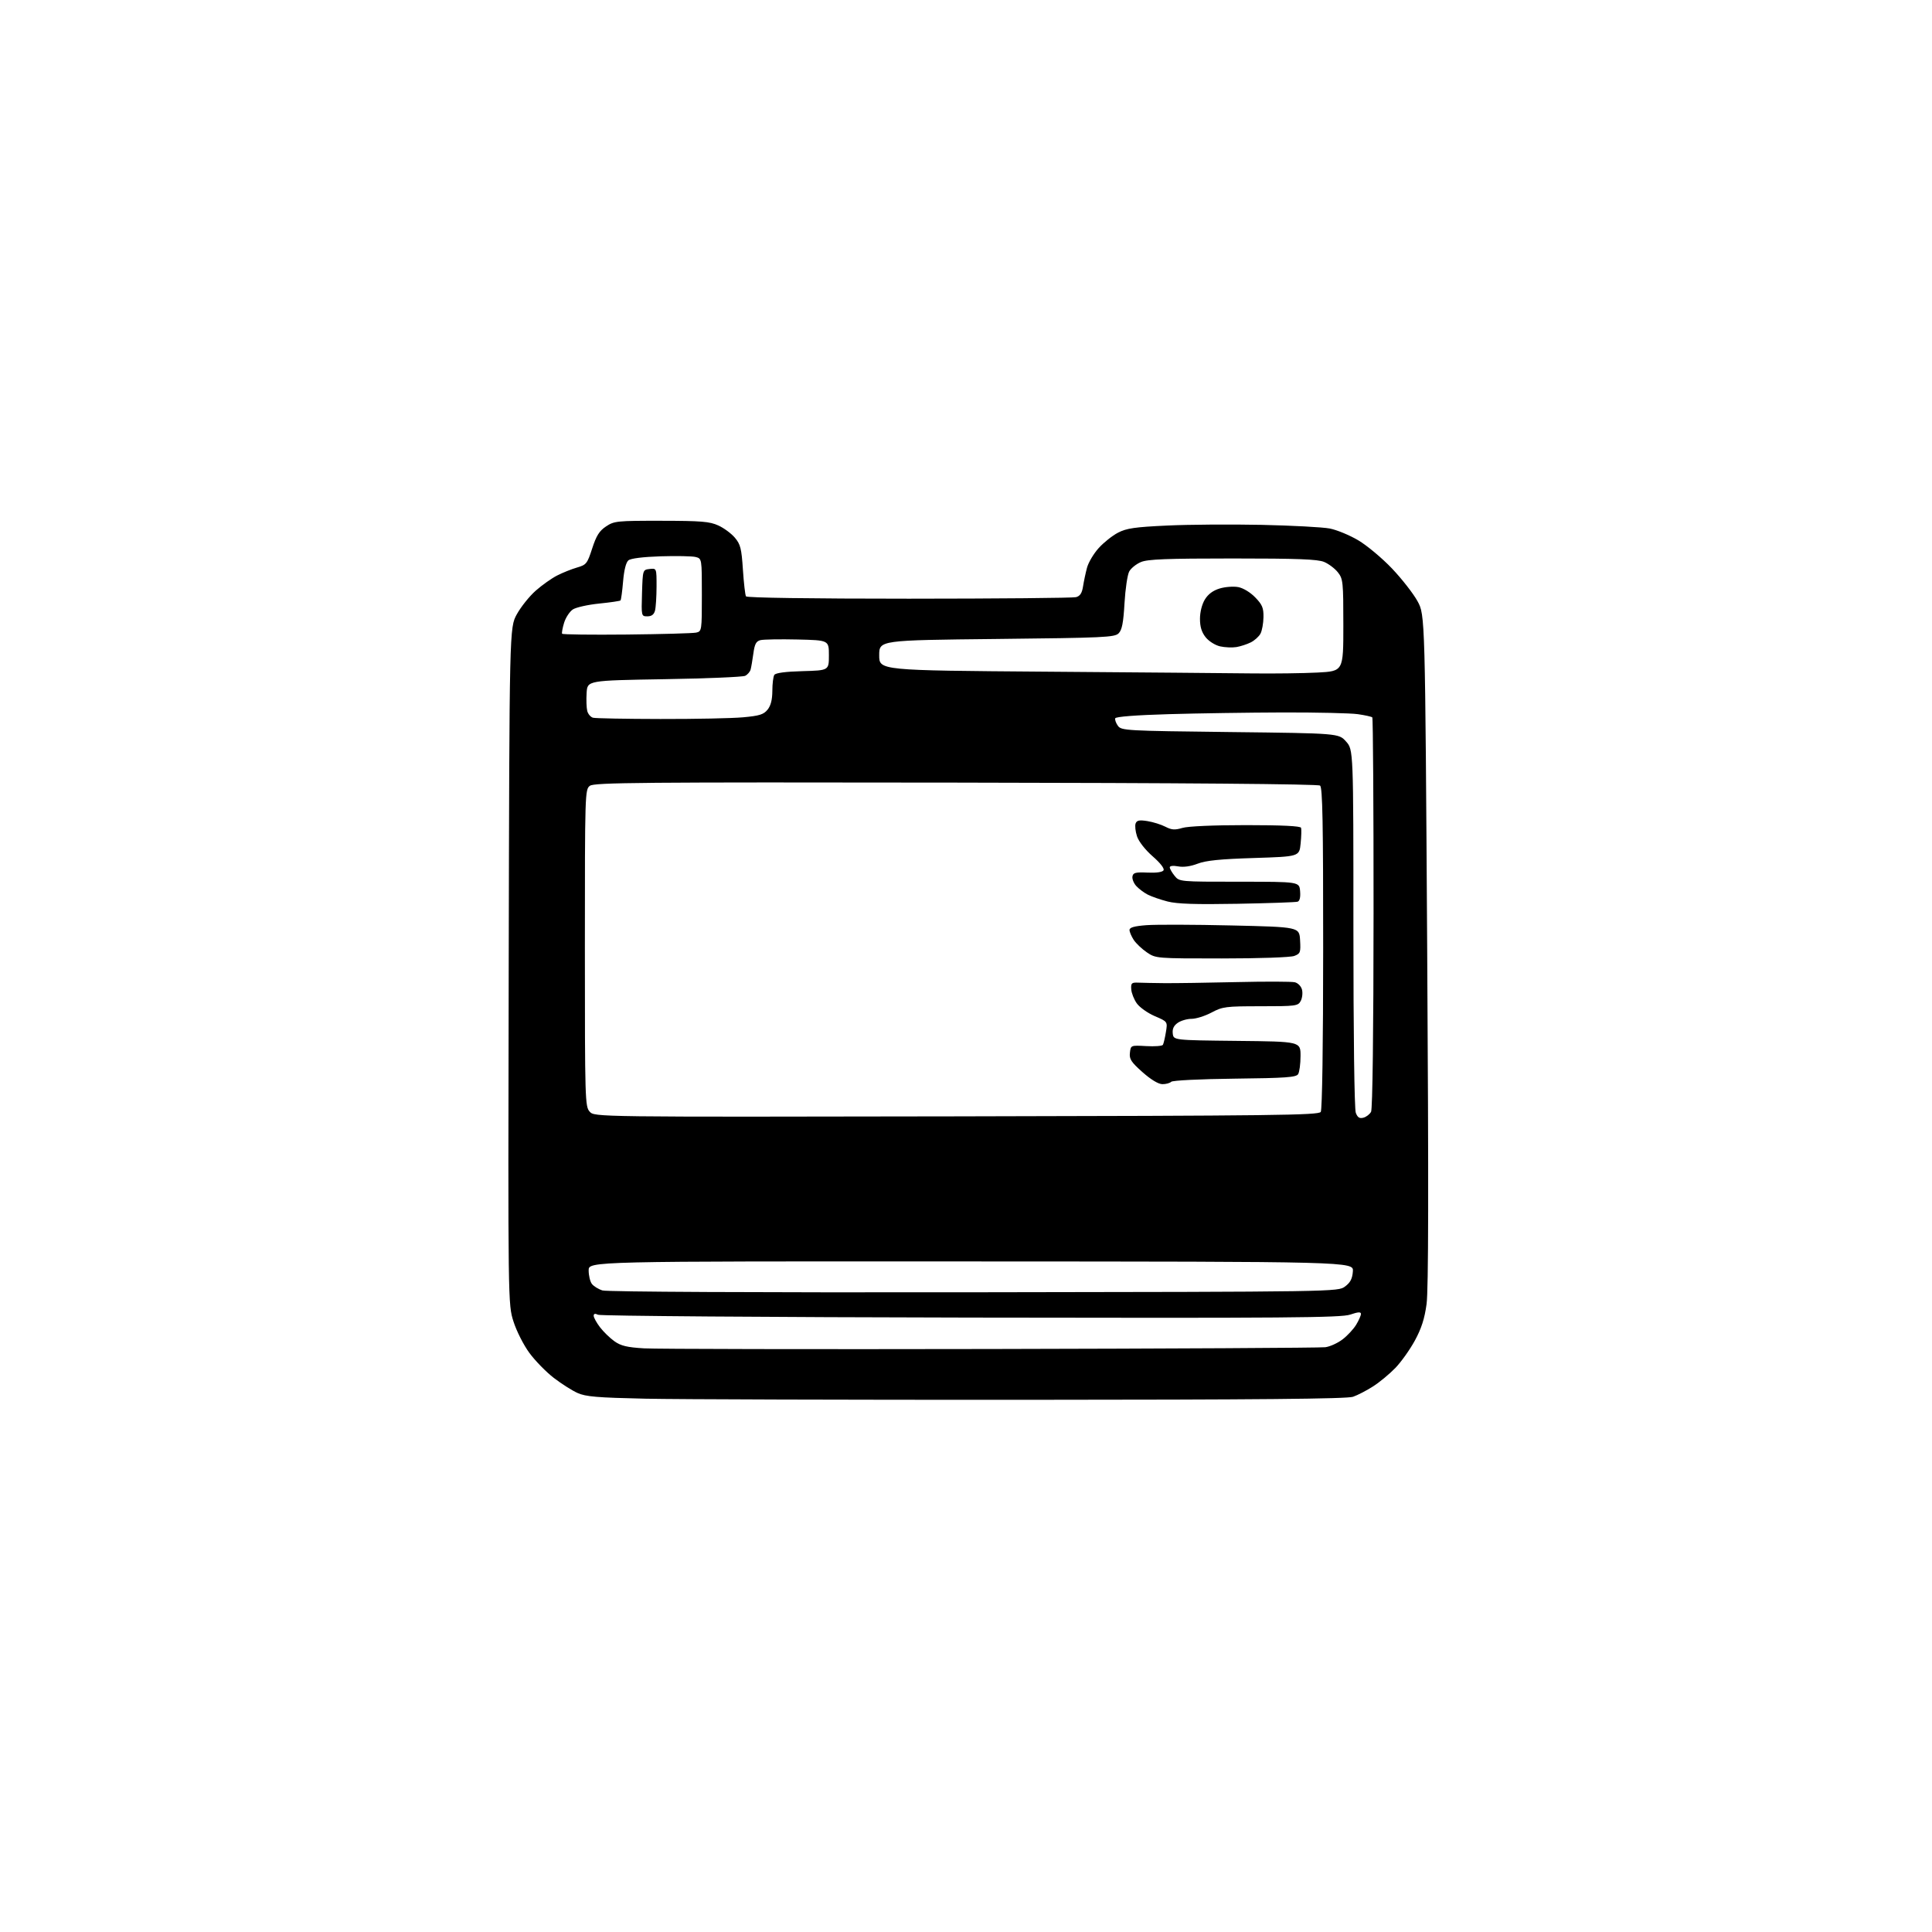 <?xml version="1.0" encoding="UTF-8" standalone="no"?>
<svg 
  version="1.1" 
  xmlns="http://www.w3.org/2000/svg" 
  xmlns:xlink="http://www.w3.org/1999/xlink" 
  xmlns:svg="http://www.w3.org/2000/svg"
  xmlns:rdf="http://www.w3.org/1999/02/22-rdf-syntax-ns#"
  xmlns:cc="http://creativecommons.org/ns#"
  xmlns:dc="http://purl.org/dc/elements/1.1/"
  viewBox="0 0 768 768"
  width="768"
  height="768"
>
<style>svg {background-color: white; }</style>"
<path stroke="none" fill="black" fill-rule="evenodd" d="M407.00,556.45C336.88,556.48 269.15,556.27 256.50,556.00C237.32,555.58 232.84,555.20 229.55,553.72C227.38,552.74 223.14,550.04 220.12,547.72C217.11,545.40 212.77,540.96 210.48,537.86C208.16,534.72 205.35,529.18 204.13,525.36C201.94,518.50 201.94,518.50 202.22,384.00C202.50,249.50 202.50,249.50 205.47,244.14C207.10,241.20 210.47,236.99 212.97,234.79C215.46,232.59 219.28,229.89 221.45,228.78C223.62,227.67 227.17,226.24 229.35,225.61C233.08,224.53 233.44,224.08 235.41,218.00C237.05,212.94 238.24,211.04 240.90,209.27C244.13,207.11 245.21,207.00 262.90,207.02C278.78,207.04 282.09,207.31 285.54,208.88C287.76,209.89 290.73,212.08 292.13,213.75C294.35,216.38 294.77,218.06 295.32,226.45C295.67,231.77 296.22,236.54 296.54,237.06C296.89,237.63 322.23,237.99 361.31,237.99C396.61,237.98 426.50,237.70 427.73,237.38C429.35,236.94 430.10,235.80 430.52,233.14C430.83,231.14 431.54,227.78 432.10,225.69C432.66,223.59 434.75,220.07 436.74,217.87C438.73,215.66 442.19,212.91 444.43,211.75C447.81,209.99 451.12,209.51 464.00,208.91C472.52,208.51 489.40,208.39 501.50,208.64C513.60,208.90 525.79,209.55 528.58,210.09C531.38,210.63 536.49,212.74 539.93,214.78C543.38,216.82 549.42,221.87 553.35,226.00C557.28,230.14 561.85,235.99 563.50,239.01C566.50,244.50 566.50,244.50 567.33,377.50C567.92,471.55 567.85,512.82 567.08,518.41C566.29,524.21 565.04,528.09 562.42,532.91C560.44,536.54 556.95,541.44 554.66,543.80C552.37,546.17 548.41,549.45 545.85,551.09C543.29,552.74 539.69,554.60 537.85,555.24C535.39,556.08 500.60,556.41 407.00,556.45zM394.00,536.25C465.23,536.11 525.00,535.79 526.84,535.54C528.68,535.30 531.76,533.90 533.68,532.43C535.60,530.97 538.03,528.36 539.08,526.63C540.13,524.91 540.99,522.96 541.00,522.31C541.00,521.43 539.88,521.50 536.74,522.57C533.07,523.82 511.93,523.99 385.99,523.76C305.42,523.62 238.71,523.11 237.75,522.64C236.55,522.06 236.00,522.19 236.00,523.05C236.00,523.74 237.12,525.78 238.50,527.59C239.87,529.39 242.45,531.90 244.24,533.17C246.81,535.00 249.24,535.58 255.99,535.99C260.67,536.27 322.77,536.39 394.00,536.25zM387.18,513.70C531.85,513.50 531.85,513.50 534.68,511.40C536.79,509.83 537.57,508.32 537.79,505.40C538.09,501.50 538.09,501.50 386.04,501.44C234.00,501.37 234.00,501.37 234.00,505.00C234.00,506.99 234.56,509.39 235.25,510.33C235.94,511.27 237.85,512.46 239.50,512.97C241.31,513.53 300.14,513.82 387.18,513.70zM541.98,444.30C543.12,444.00 544.49,442.94 545.02,441.96C545.61,440.86 545.99,410.21 546.01,362.94C546.03,320.46 545.80,285.47 545.51,285.17C545.21,284.88 542.62,284.30 539.74,283.89C536.86,283.48 523.48,283.18 510.00,283.21C496.52,283.25 476.09,283.55 464.58,283.89C451.51,284.27 443.53,284.89 443.32,285.54C443.13,286.11 443.62,287.46 444.40,288.54C445.78,290.42 447.59,290.52 489.00,291.00C532.17,291.50 532.17,291.50 535.08,294.77C538.00,298.03 538.00,298.03 538.00,368.95C538.00,411.06 538.38,440.88 538.95,442.36C539.66,444.23 540.41,444.71 541.98,444.30zM380.21,443.77C506.81,443.53 524.19,443.32 525.02,442.00C525.59,441.10 525.98,415.22 525.98,376.87C526.00,327.14 525.73,313.03 524.75,312.28C523.96,311.67 470.51,311.23 380.00,311.10C254.76,310.91 236.25,311.07 234.50,312.36C232.54,313.81 232.50,315.00 232.50,376.81C232.50,437.51 232.57,439.87 234.42,441.91C236.34,444.03 236.34,444.03 380.21,443.77zM462.05,430.97C460.46,430.95 457.50,429.16 454.16,426.20C449.63,422.17 448.87,421.01 449.16,418.48C449.50,415.50 449.50,415.50 455.63,415.84C459.01,416.03 461.99,415.81 462.27,415.34C462.54,414.88 463.08,412.62 463.46,410.31C464.16,406.12 464.16,406.12 459.05,403.93C456.24,402.72 453.03,400.45 451.91,398.88C450.79,397.31 449.79,394.78 449.69,393.26C449.52,390.79 449.82,390.51 452.50,390.62C454.15,390.69 458.88,390.78 463.00,390.82C467.12,390.85 479.95,390.67 491.50,390.40C503.05,390.13 513.51,390.16 514.73,390.47C515.99,390.79 517.23,392.07 517.57,393.42C517.90,394.74 517.67,396.76 517.05,397.91C515.99,399.89 515.13,400.00 501.11,400.00C487.23,400.00 486.00,400.16 481.60,402.50C479.01,403.88 475.44,405.00 473.67,405.00C471.90,405.00 469.42,405.72 468.17,406.60C466.57,407.71 465.98,408.99 466.19,410.85C466.50,413.50 466.50,413.50 491.75,413.77C517.00,414.03 517.00,414.03 516.98,419.77C516.98,422.92 516.54,426.18 516.02,427.00C515.23,428.25 511.08,428.55 490.81,428.78C476.90,428.94 466.12,429.48 465.57,430.03C465.04,430.56 463.45,430.99 462.05,430.97zM485.67,381.00C459.58,381.00 459.45,380.99 455.90,378.58C453.93,377.24 451.58,375.01 450.66,373.61C449.75,372.21 449.00,370.44 449.00,369.68C449.00,368.68 450.90,368.14 455.75,367.77C459.46,367.49 474.65,367.53 489.50,367.88C516.50,368.50 516.50,368.50 516.80,373.75C517.08,378.63 516.91,379.08 514.49,380.00C512.99,380.57 500.63,381.00 485.67,381.00zM491.91,359.27C475.26,359.57 467.95,359.33 464.14,358.36C461.29,357.63 457.73,356.39 456.23,355.62C454.72,354.84 452.67,353.29 451.66,352.18C450.65,351.06 449.98,349.35 450.17,348.38C450.45,346.90 451.42,346.66 456.15,346.87C459.64,347.04 462.07,346.69 462.52,345.97C462.96,345.26 461.25,343.06 458.19,340.39C455.22,337.79 452.67,334.52 451.98,332.45C451.34,330.50 451.09,328.20 451.43,327.33C451.90,326.09 452.90,325.89 456.12,326.40C458.37,326.76 461.59,327.77 463.27,328.64C465.75,329.92 467.02,330.01 470.03,329.11C472.24,328.45 482.39,328.00 495.28,328.00C509.64,328.00 516.95,328.36 517.19,329.06C517.38,329.65 517.31,332.46 517.02,335.31C516.50,340.50 516.50,340.50 498.50,341.07C485.06,341.49 479.38,342.06 476.08,343.33C473.28,344.41 470.45,344.80 468.33,344.40C466.36,344.03 465.00,344.19 465.00,344.78C465.00,345.33 465.86,346.84 466.91,348.14C468.82,350.50 468.82,350.50 492.66,350.50C516.50,350.50 516.50,350.50 516.81,354.26C517.01,356.70 516.66,358.16 515.81,358.44C515.09,358.67 504.33,359.04 491.91,359.27zM262.50,285.81C276.25,285.84 291.04,285.54 295.37,285.14C301.90,284.55 303.56,284.03 305.12,282.10C306.41,280.51 307.00,278.16 307.02,274.64C307.02,271.81 307.38,268.95 307.80,268.29C308.30,267.50 312.21,266.97 319.04,266.79C329.50,266.50 329.50,266.50 329.50,260.50C329.50,254.50 329.50,254.50 317.00,254.21C310.12,254.05 303.51,254.17 302.31,254.46C300.57,254.90 299.99,255.99 299.48,259.75C299.12,262.36 298.63,265.25 298.38,266.16C298.13,267.07 297.15,268.19 296.21,268.65C295.27,269.11 280.77,269.72 264.00,269.99C233.50,270.50 233.50,270.50 233.19,275.43C233.02,278.15 233.13,281.38 233.44,282.61C233.75,283.84 234.79,285.06 235.75,285.31C236.71,285.56 248.75,285.79 262.50,285.81zM497.50,267.69C506.30,267.80 518.11,267.64 523.75,267.35C534.00,266.81 534.00,266.81 534.00,248.54C534.00,231.31 533.88,230.11 531.83,227.51C530.64,226.00 528.18,224.14 526.36,223.38C523.79,222.30 515.84,222.00 490.00,222.00C463.75,222.00 456.24,222.29 453.55,223.42C451.69,224.19 449.59,225.88 448.88,227.17C448.18,228.45 447.34,234.12 447.01,239.76C446.56,247.61 446.01,250.42 444.67,251.76C443.08,253.35 438.91,253.54 396.22,254.00C349.50,254.50 349.50,254.50 349.50,260.50C349.50,266.50 349.50,266.50 415.50,267.00C451.80,267.27 488.70,267.59 497.50,267.69zM491.50,257.22C489.85,257.49 486.93,257.37 485.02,256.94C483.06,256.50 480.55,254.92 479.27,253.33C477.68,251.33 477.01,249.17 477.01,246.00C477.01,243.30 477.79,240.22 478.96,238.30C480.26,236.17 482.21,234.72 484.86,233.93C487.03,233.27 490.34,233.03 492.22,233.38C494.20,233.75 497.02,235.46 498.97,237.47C501.78,240.37 502.31,241.64 502.25,245.36C502.21,247.79 501.68,250.73 501.06,251.88C500.45,253.04 498.72,254.59 497.22,255.35C495.72,256.10 493.15,256.94 491.50,257.22zM249.15,252.24C263.09,252.09 275.51,251.75 276.75,251.47C278.96,250.97 279.00,250.68 279.00,236.50C279.00,222.04 279.00,222.04 276.50,221.41C275.13,221.07 268.90,220.95 262.65,221.14C255.54,221.37 250.74,221.97 249.80,222.75C248.84,223.55 248.07,226.61 247.69,231.12C247.36,235.03 246.90,238.43 246.66,238.68C246.42,238.92 242.58,239.48 238.13,239.93C233.68,240.38 229.00,241.43 227.72,242.26C226.45,243.10 224.88,245.48 224.24,247.56C223.61,249.63 223.25,251.59 223.45,251.92C223.64,252.24 235.21,252.38 249.15,252.24zM257.35,245.00C254.94,245.00 254.93,244.95 255.21,235.75C255.50,226.50 255.50,226.50 258.25,226.18C261.00,225.87 261.00,225.87 260.99,233.18C260.98,237.21 260.70,241.51 260.37,242.75C259.95,244.30 259.01,245.00 257.35,245.00z" />

</svg>